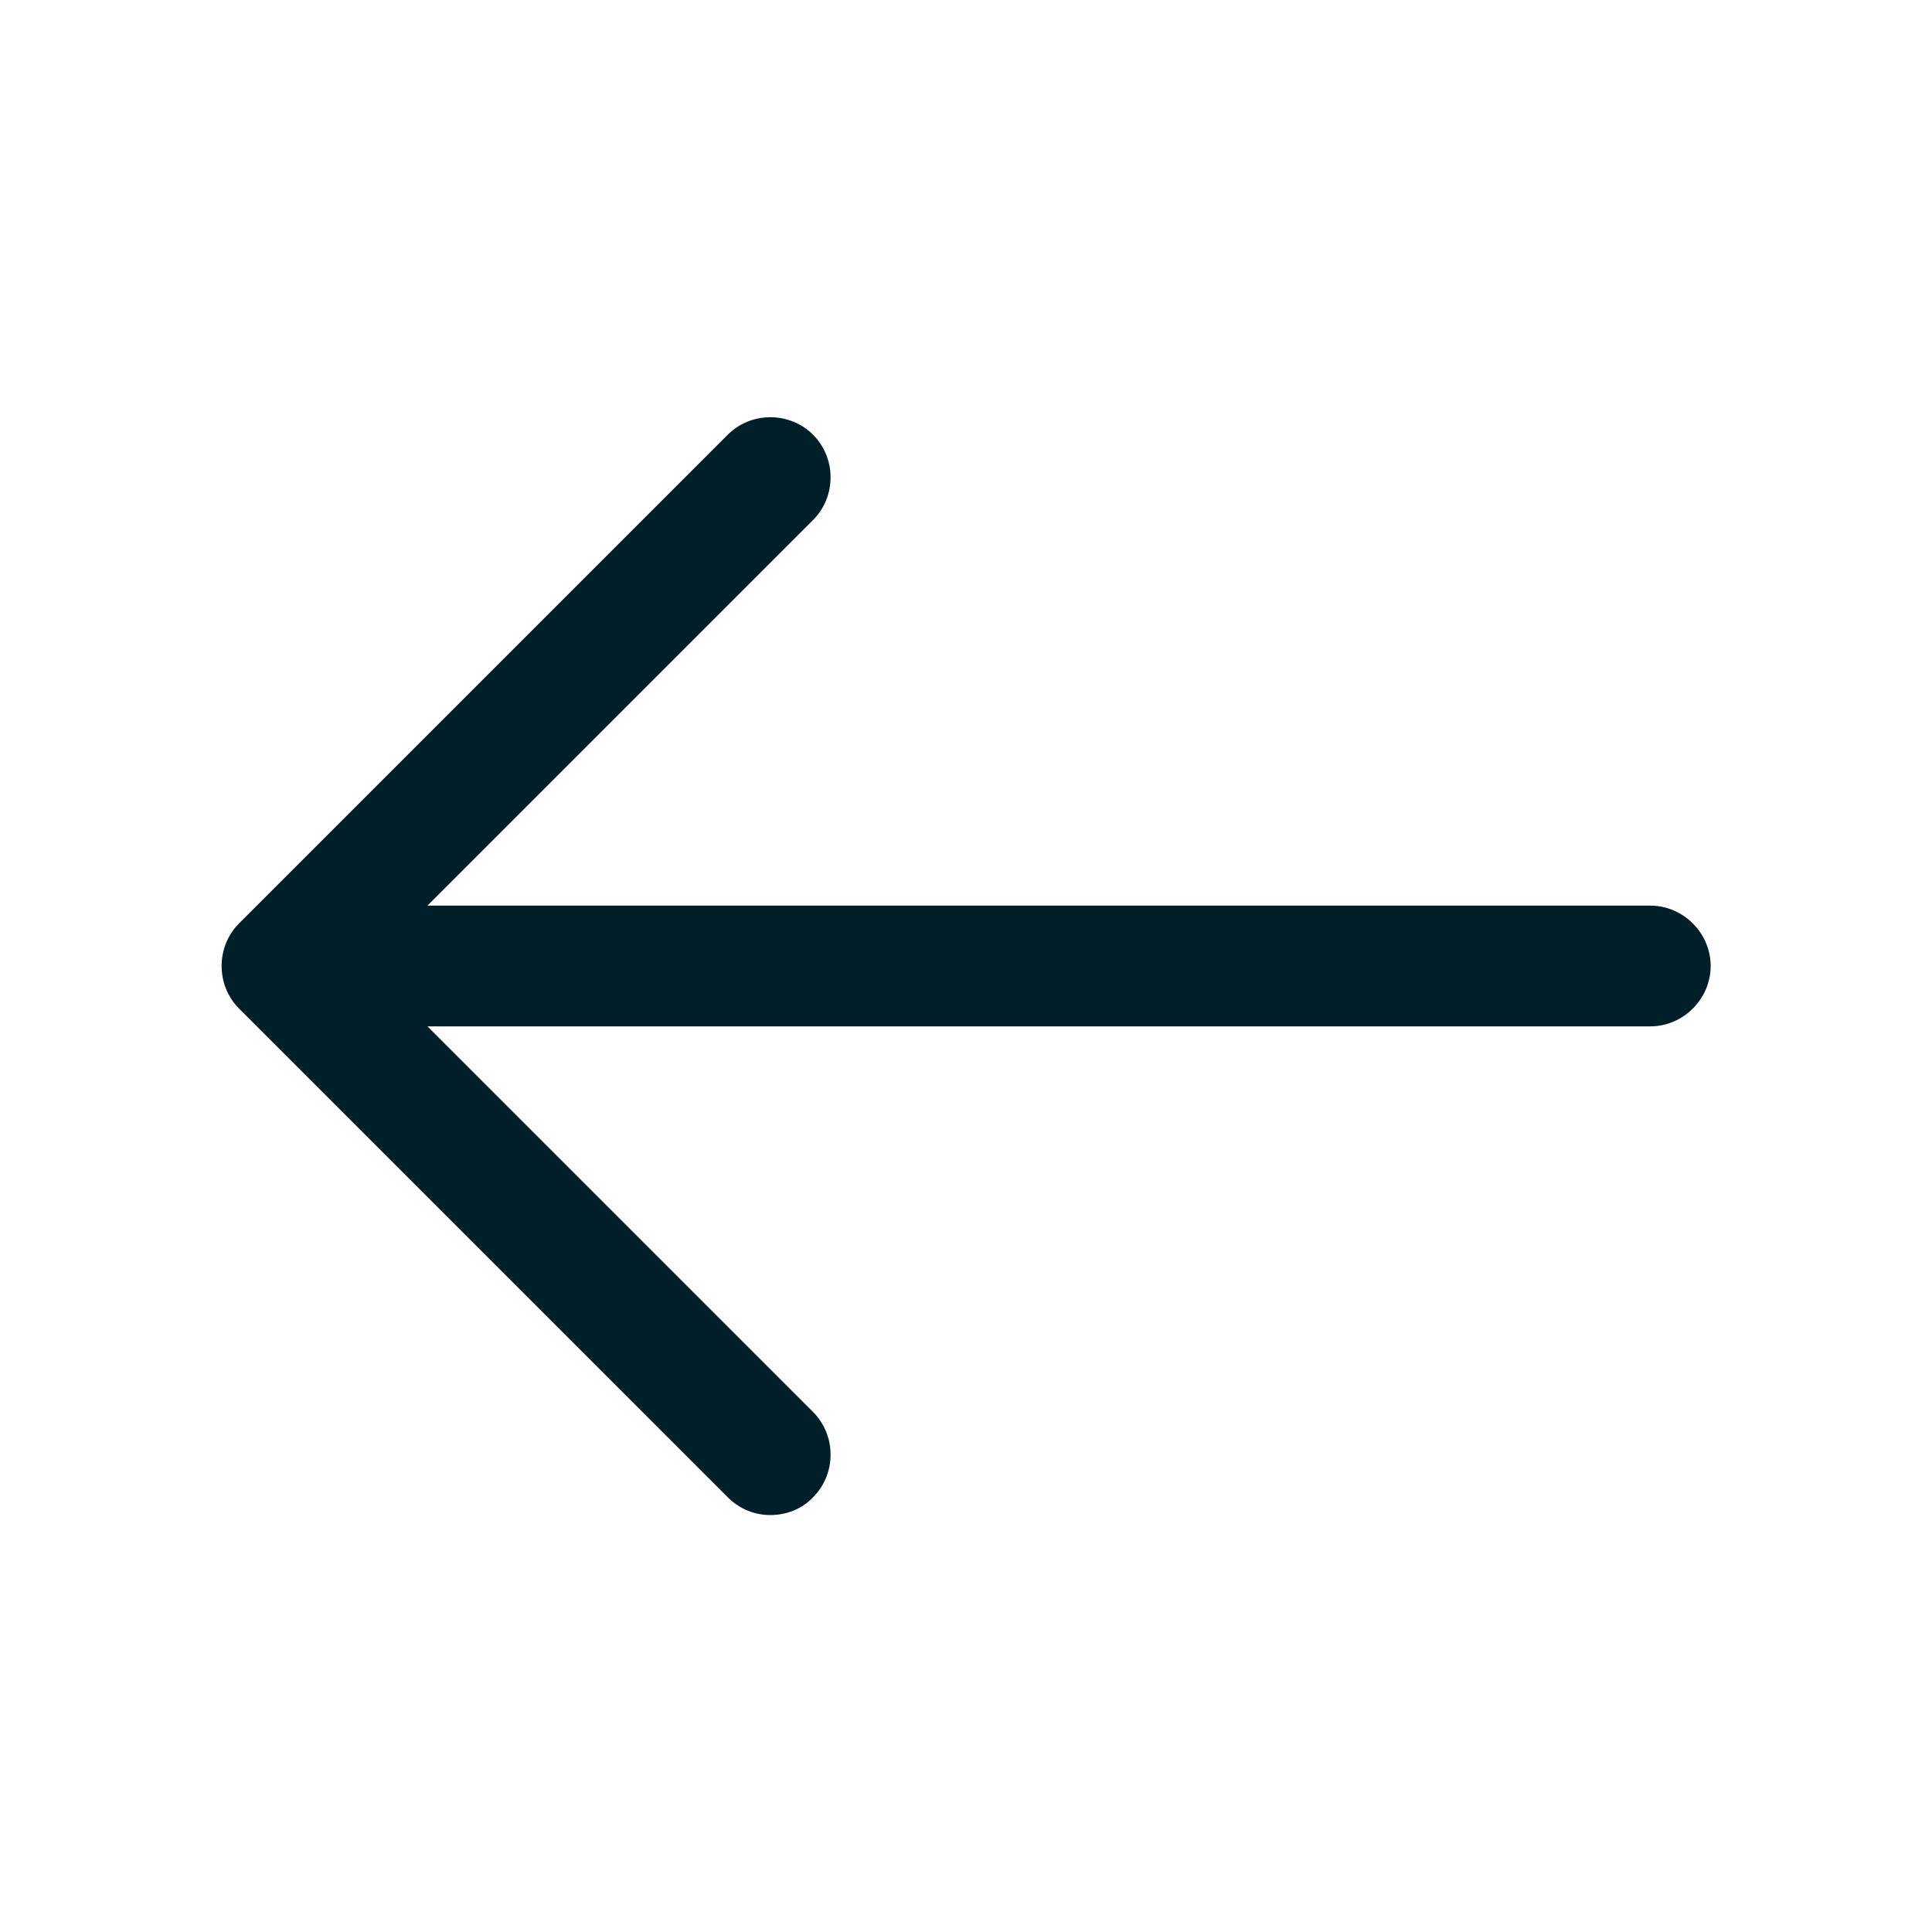 <svg width="16" height="16" viewBox="0 0 16 16" fill="none" xmlns="http://www.w3.org/2000/svg">
<g id="vuesax/outline/arrow-left">
<g id="arrow-left">
<path id="Vector" d="M6.38 12.547C6.253 12.547 6.127 12.5 6.027 12.4L1.98 8.353C1.787 8.16 1.787 7.84 1.98 7.647L6.027 3.6C6.22 3.407 6.54 3.407 6.733 3.6C6.927 3.793 6.927 4.113 6.733 4.307L3.04 8L6.733 11.693C6.927 11.887 6.927 12.207 6.733 12.4C6.64 12.5 6.507 12.547 6.38 12.547Z" fill="#001F28"/>
<path id="Vector_2" d="M13.667 8.5H2.447C2.173 8.5 1.947 8.273 1.947 8C1.947 7.727 2.173 7.5 2.447 7.5H13.667C13.94 7.5 14.167 7.727 14.167 8C14.167 8.273 13.94 8.5 13.667 8.5Z" fill="#001F28"/>
</g>
</g>
</svg>
